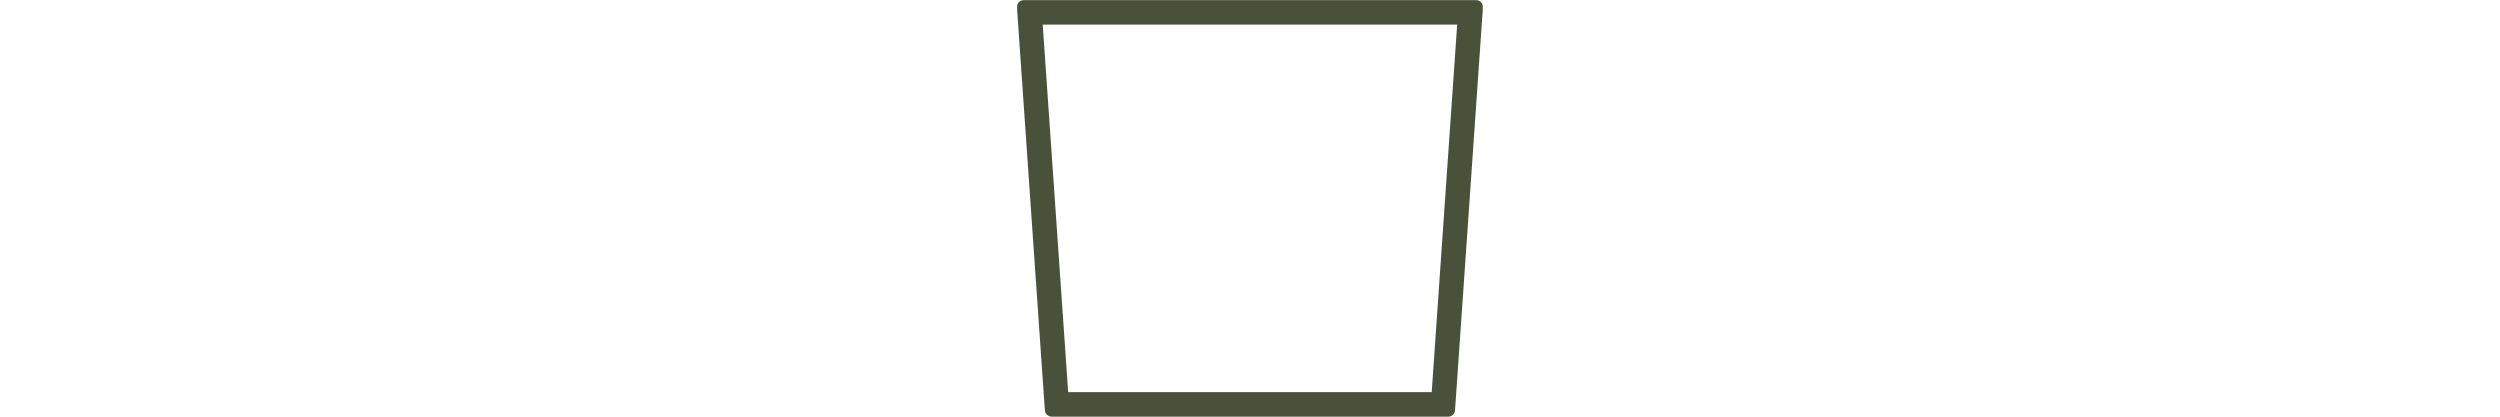 <?xml version="1.0" encoding="UTF-8" standalone="no"?>
<svg
   xmlns:dc="http://purl.org/dc/elements/1.1/"
   xmlns:cc="http://creativecommons.org/ns#"
   xmlns:rdf="http://www.w3.org/1999/02/22-rdf-syntax-ns#"
   xmlns:svg="http://www.w3.org/2000/svg"
   xmlns="http://www.w3.org/2000/svg"
   xmlns:sodipodi="http://sodipodi.sourceforge.net/DTD/sodipodi-0.dtd"
   xmlns:inkscape="http://www.inkscape.org/namespaces/inkscape"
   viewBox="0 0 680 113.333"
   height="113.333"
   width="680"
   xml:space="preserve"
   id="svg2"
   version="1.1"
   sodipodi:docname="pot_size_homegrown_100_mm_square_pot_side.svg"
   inkscape:version="0.92.3 (2405546, 2018-03-11)"><sodipodi:namedview
     pagecolor="#ffffff"
     bordercolor="#666666"
     borderopacity="1"
     objecttolerance="10"
     gridtolerance="10"
     guidetolerance="10"
     inkscape:pageopacity="0"
     inkscape:pageshadow="2"
     inkscape:window-width="691"
     inkscape:window-height="480"
     id="namedview725"
     showgrid="false"
     inkscape:zoom="0.50294118"
     inkscape:cx="340"
     inkscape:cy="56.666664"
     inkscape:window-x="67"
     inkscape:window-y="27"
     inkscape:window-maximized="0"
     inkscape:current-layer="svg2" /><defs
     id="defs6"><clipPath
       id="clipPath20"
       clipPathUnits="userSpaceOnUse"><path
         id="path18"
         d="M 0,0 H 950 V 850 H 0 Z" /></clipPath><clipPath
       id="clipPath26"
       clipPathUnits="userSpaceOnUse"><path
         style="clip-rule:evenodd"
         id="path24"
         d="M 13.559,850 H 936.441 c 7.731,0 14,-6.27 14,-14 0,-0.324 -0.011,-0.645 -0.035,-0.969 L 893.469,13.031 C 892.961,5.695 886.859,0 879.504,0 H 70.496 C 63.141,0 57.039,5.695 56.531,13.031 L -0.406,835.031 c -0.535,7.715 5.285,14.403 13,14.934 0.32,0.023 0.644,0.035 0.965,0.035 z" /></clipPath><clipPath
       id="clipPath32"
       clipPathUnits="userSpaceOnUse"><path
         id="path30"
         d="M 0,0 H 950 V 850 H 0 Z" /></clipPath></defs><g
     transform="matrix(1.333,0,0,-1.333,276.667,113.333)"
     id="g10"><g
       transform="scale(0.1)"
       id="g12"><g
         id="g14"><g
           clip-path="url(#clipPath20)"
           id="g16"><g
             clip-path="url(#clipPath26)"
             id="g22"><g
               clip-path="url(#clipPath32)"
               id="g28"><path
                 id="path34"
                 style="fill:none;stroke:#4a513a;stroke-width:100;stroke-linecap:butt;stroke-linejoin:miter;stroke-miterlimit:10;stroke-dasharray:none;stroke-opacity:1"
                 d="M 13.559,850 H 936.441 c 7.731,0 14,-6.27 14,-14 0,-0.324 -0.011,-0.645 -0.035,-0.969 L 893.469,13.031 C 892.961,5.695 886.859,0 879.504,0 H 70.496 C 63.141,0 57.039,5.695 56.531,13.031 L -0.406,835.031 c -0.535,7.715 5.285,14.403 13,14.934 0.32,0.023 0.644,0.035 0.965,0.035 z"
                 inkscape:connector-curvature="0" /></g></g></g></g></g></g></svg>